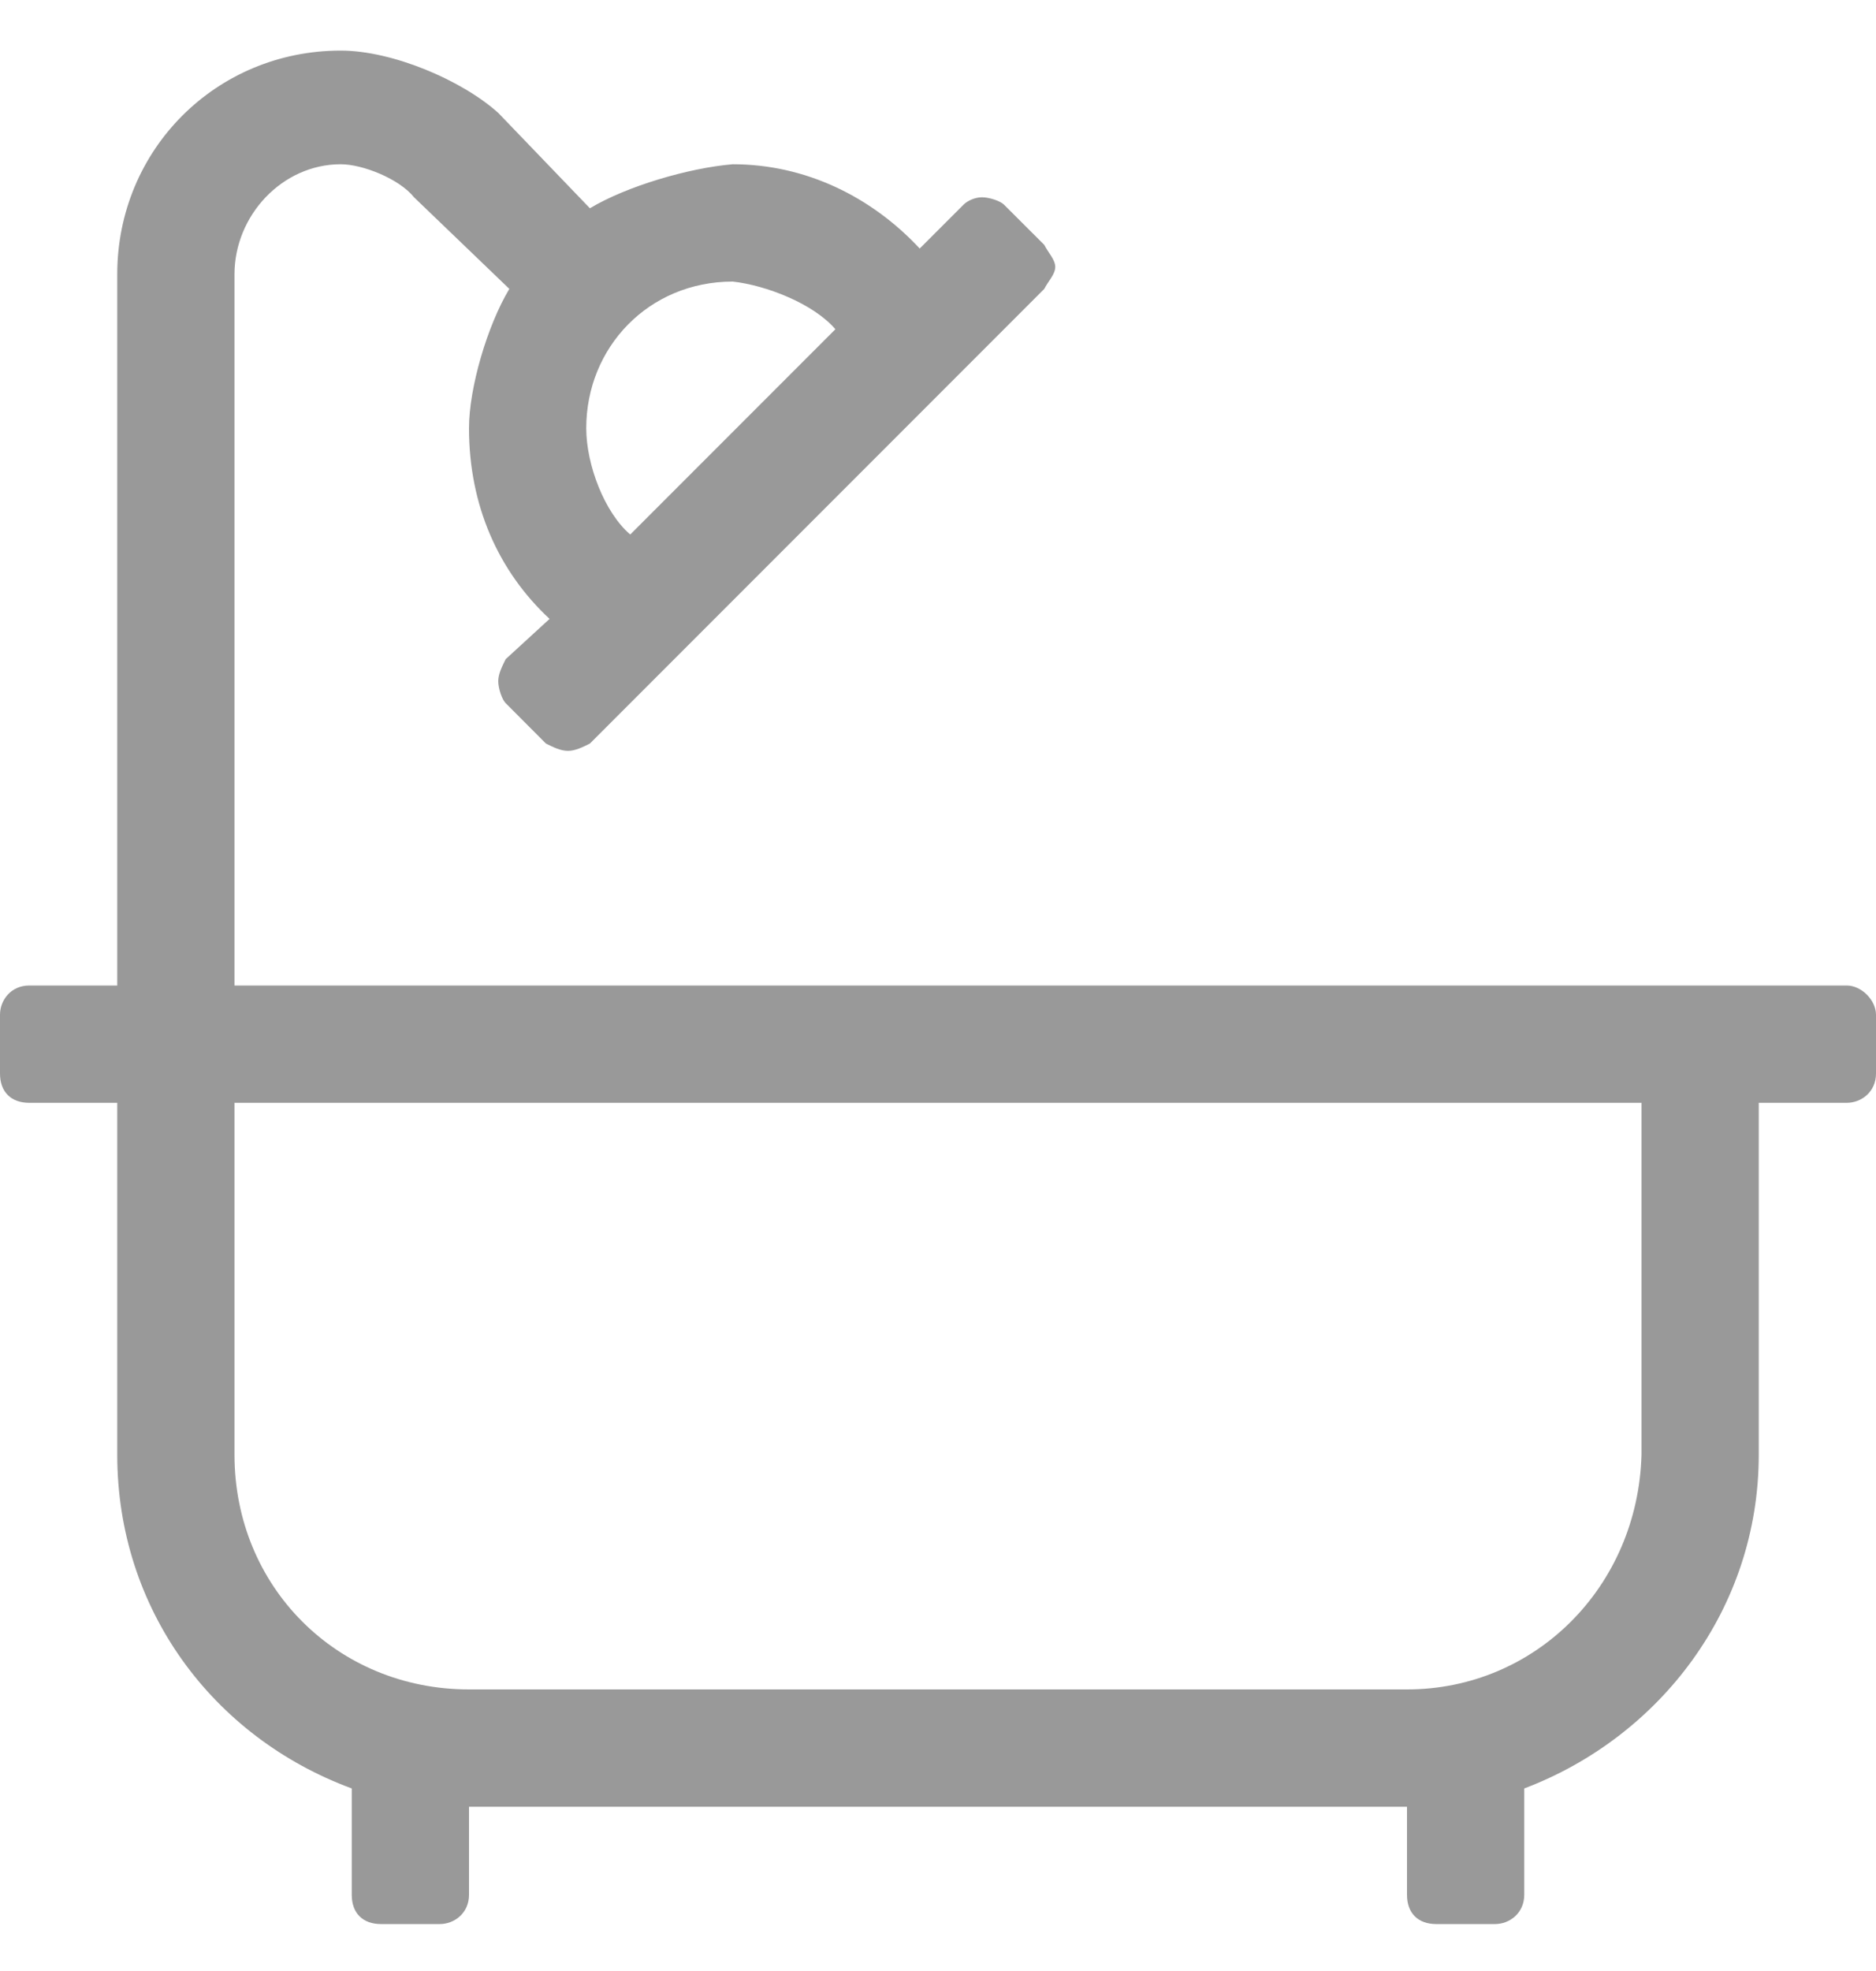 <svg width="20" height="21" viewBox="0 0 20 21" fill="none" xmlns="http://www.w3.org/2000/svg">
<path d="M19.688 10.5H2.5V2.922C2.5 2.297 3.008 1.75 3.633 1.75C3.867 1.75 4.258 1.906 4.414 2.102L5.43 3.078C5.195 3.469 5 4.133 5 4.562C5 5.383 5.312 6.086 5.859 6.594L5.391 7.023C5.352 7.102 5.312 7.18 5.312 7.258C5.312 7.336 5.352 7.453 5.391 7.492L5.82 7.922C5.898 7.961 5.977 8 6.055 8C6.133 8 6.211 7.961 6.289 7.922L11.133 3.078C11.172 3 11.25 2.922 11.25 2.844C11.25 2.766 11.172 2.688 11.133 2.609L10.703 2.18C10.664 2.141 10.547 2.102 10.469 2.102C10.391 2.102 10.312 2.141 10.273 2.18L9.805 2.648C9.297 2.102 8.594 1.75 7.812 1.75C7.344 1.789 6.68 1.984 6.289 2.219L5.312 1.203C4.922 0.852 4.18 0.539 3.633 0.539C2.305 0.539 1.25 1.594 1.25 2.922V10.5H0.312C0.117 10.5 0 10.656 0 10.812V11.438C0 11.633 0.117 11.75 0.312 11.75H1.25V15.5C1.25 17.141 2.266 18.508 3.75 19.055V20.188C3.75 20.383 3.867 20.5 4.062 20.5H4.688C4.844 20.5 5 20.383 5 20.188V19.25H15V20.188C15 20.383 15.117 20.5 15.312 20.5H15.938C16.094 20.5 16.25 20.383 16.25 20.188V19.055C17.695 18.508 18.75 17.141 18.75 15.5V11.75H19.688C19.844 11.75 20 11.633 20 11.438V10.812C20 10.656 19.844 10.5 19.688 10.5ZM8.906 3.508L6.719 5.695C6.445 5.461 6.25 4.953 6.25 4.562C6.25 3.703 6.914 3 7.812 3C8.164 3.039 8.672 3.234 8.906 3.508ZM17.5 15.5C17.461 16.906 16.367 18 15 18H5C3.594 18 2.5 16.906 2.5 15.5V11.75H17.5V15.5Z" fill="#999999"/>
</svg>
